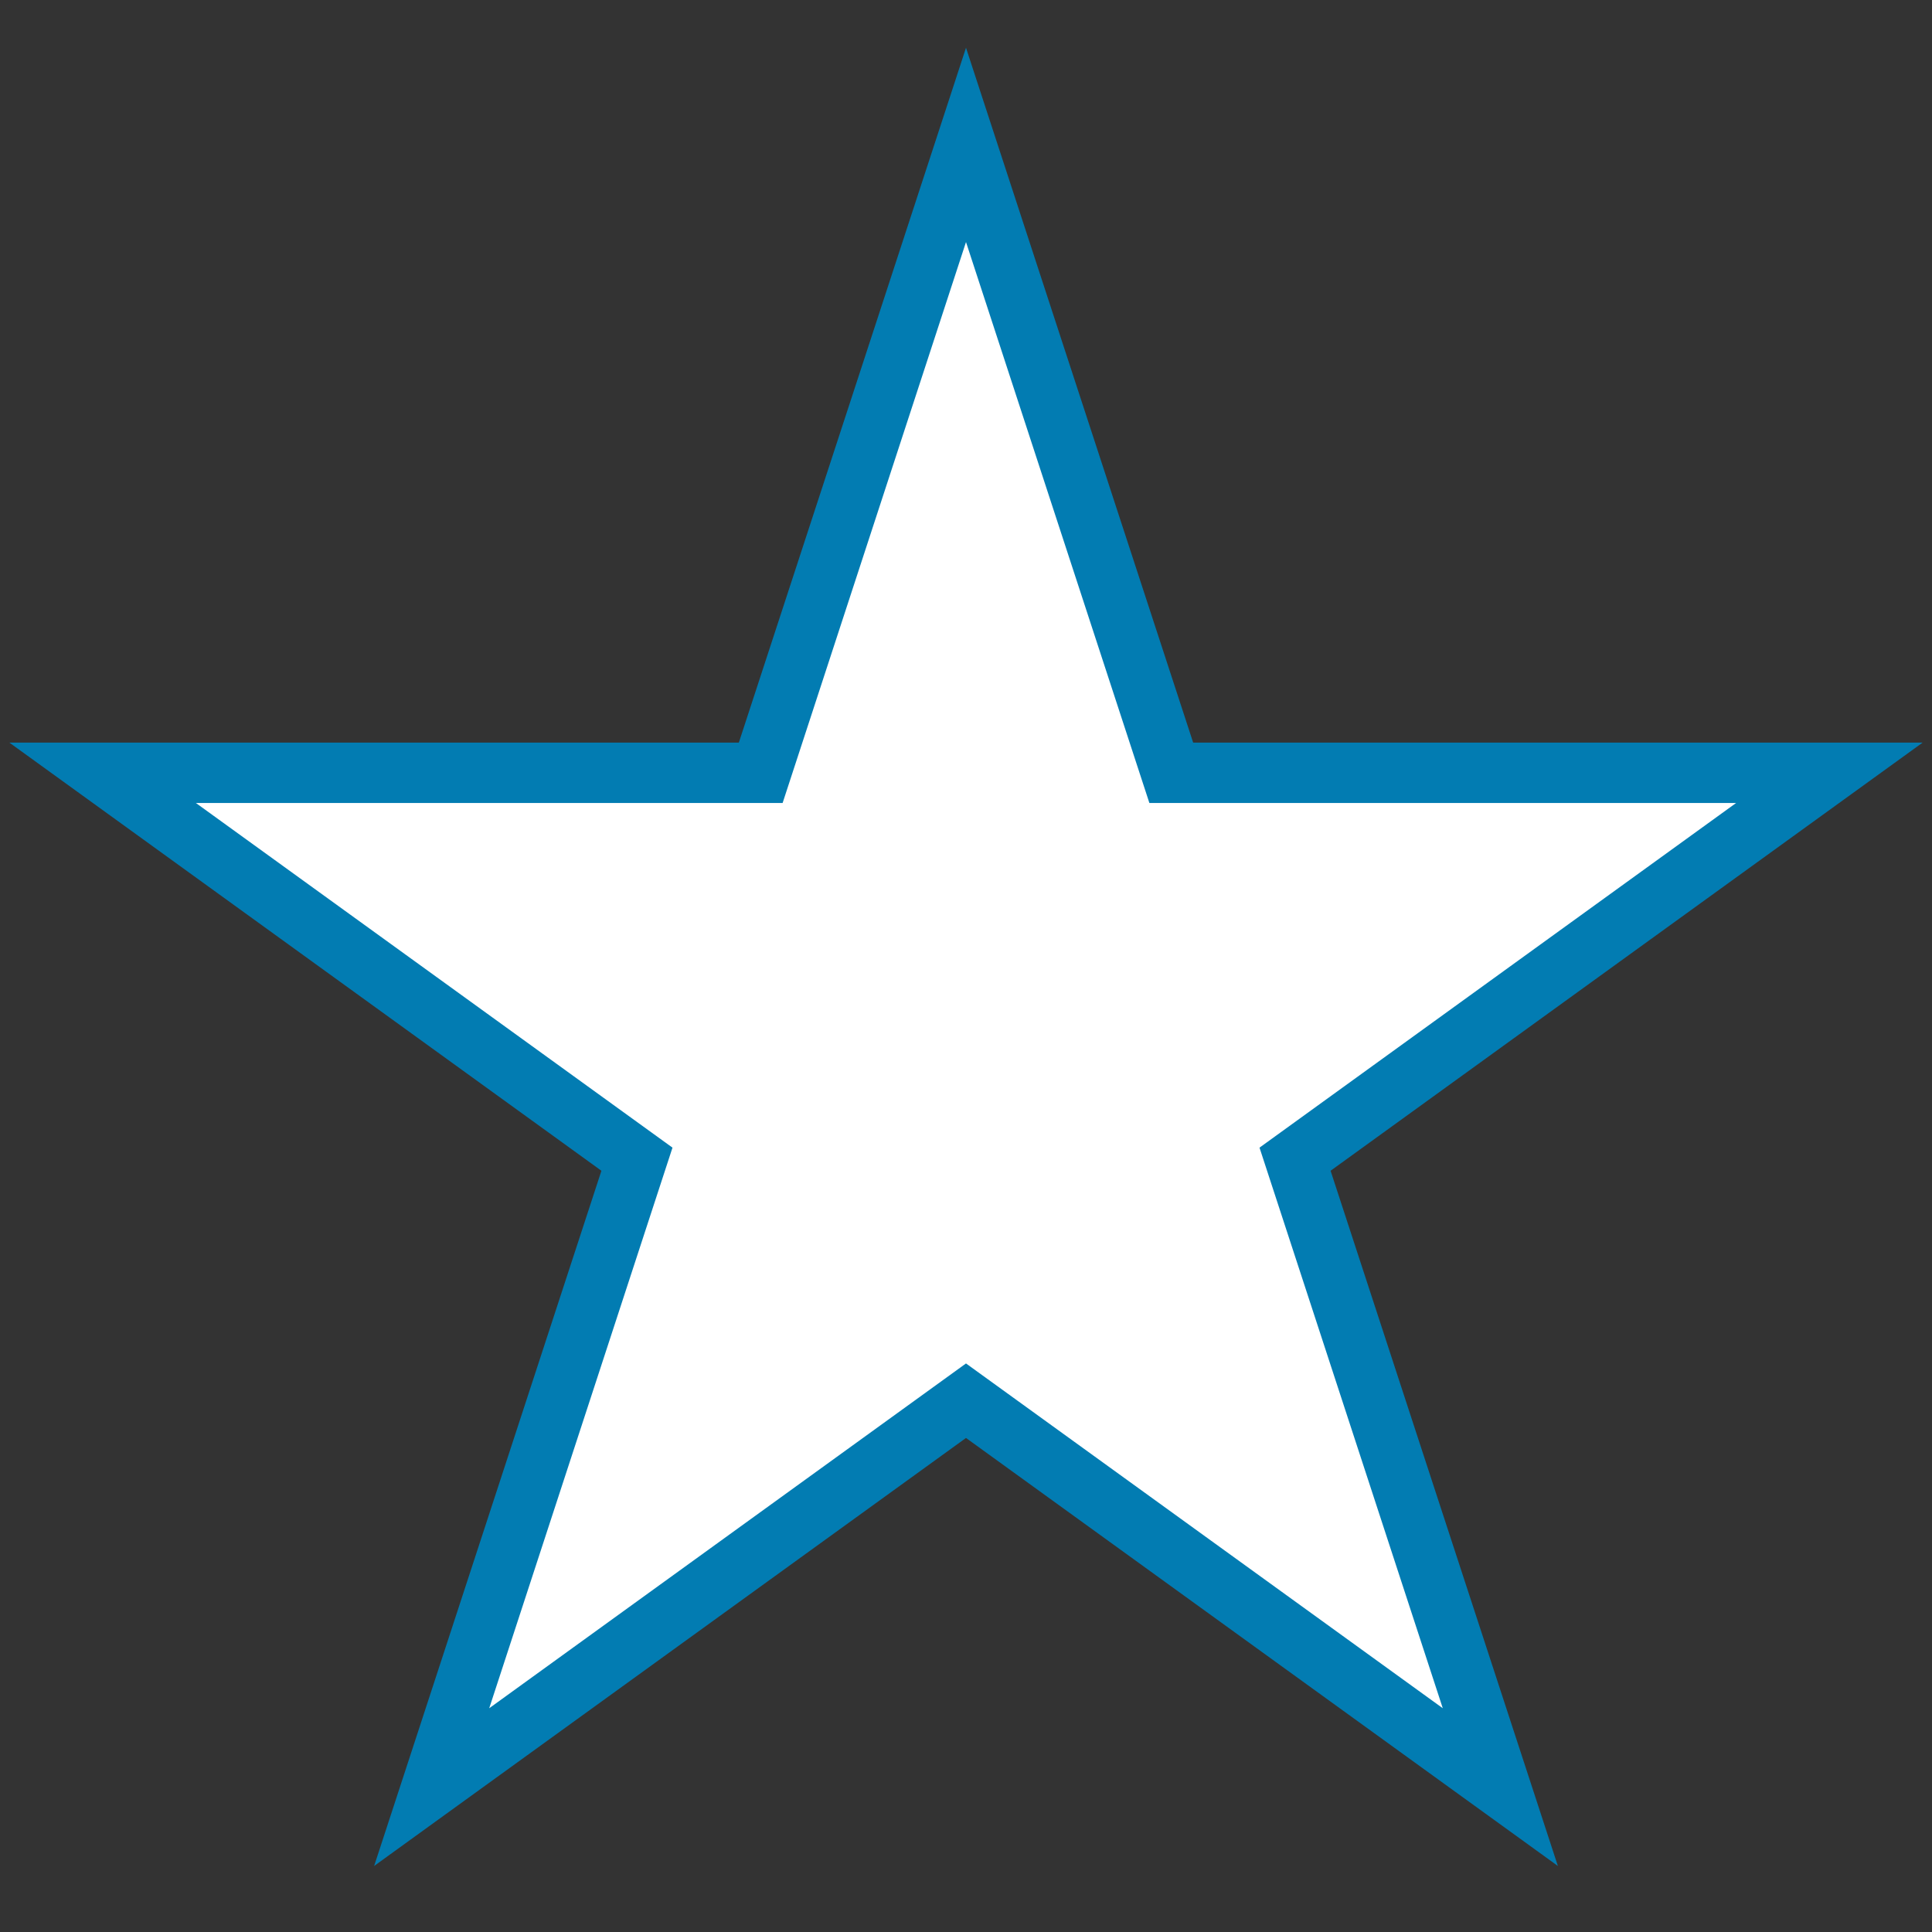 <?xml version="1.0" encoding="utf-8"?>
<!-- Generator: Adobe Illustrator 27.9.3, SVG Export Plug-In . SVG Version: 9.03 Build 53313)  -->
<svg version="1.1" xmlns="http://www.w3.org/2000/svg" xmlns:xlink="http://www.w3.org/1999/xlink" x="0px" y="0px"
	 viewBox="0 0 64 64" style="enable-background:new 0 0 64 64;" xml:space="preserve">
<rect x="0" y="0" width="64" height="64" fill="#333333" stroke="none"/>
<style type="text/css">
	.st0{display:none;}
	.st1{display:inline;fill:#FFFFFF;stroke:#027CB2;stroke-width:2;stroke-miterlimit:10;}
	.st2{fill:#FFFFFF;stroke:#027CB2;stroke-width:2;stroke-miterlimit:10;}
</style>
<g id="ui" class="st0">
	<rect x="3.5" y="3.5" class="st1" width="57" height="57"/>
</g>
<g id="logos" class="st0">
	<circle class="st1" cx="32" cy="32" r="27.2"/>
</g>
<g id="branding" class="st0">
	<polygon class="st1" points="8.4,18.4 8.4,45.6 32,59.2 55.6,45.6 55.6,18.4 32,4.8 	"/>
</g>
<g id="icons">
	<polygon class="st2" points="32,4.8 38.8,25.6 60.6,25.6 42.9,38.4 49.7,59.2 32,46.4 14.3,59.2 21.1,38.4 3.4,25.6 25.2,25.6 	"/>
</g>
<g id="animation" class="st0">
	<polygon class="st1" points="55.6,32 32,45.6 8.4,59.2 8.4,32 8.4,4.8 32,18.4 	"/>
</g>
<g id="illustration" class="st0">
	<polygon class="st1" points="22.5,59.2 41.5,59.2 41.6,21.3 36.8,13 32,4.8 27.2,13 22.4,21.3 	"/>
</g>
</svg>
